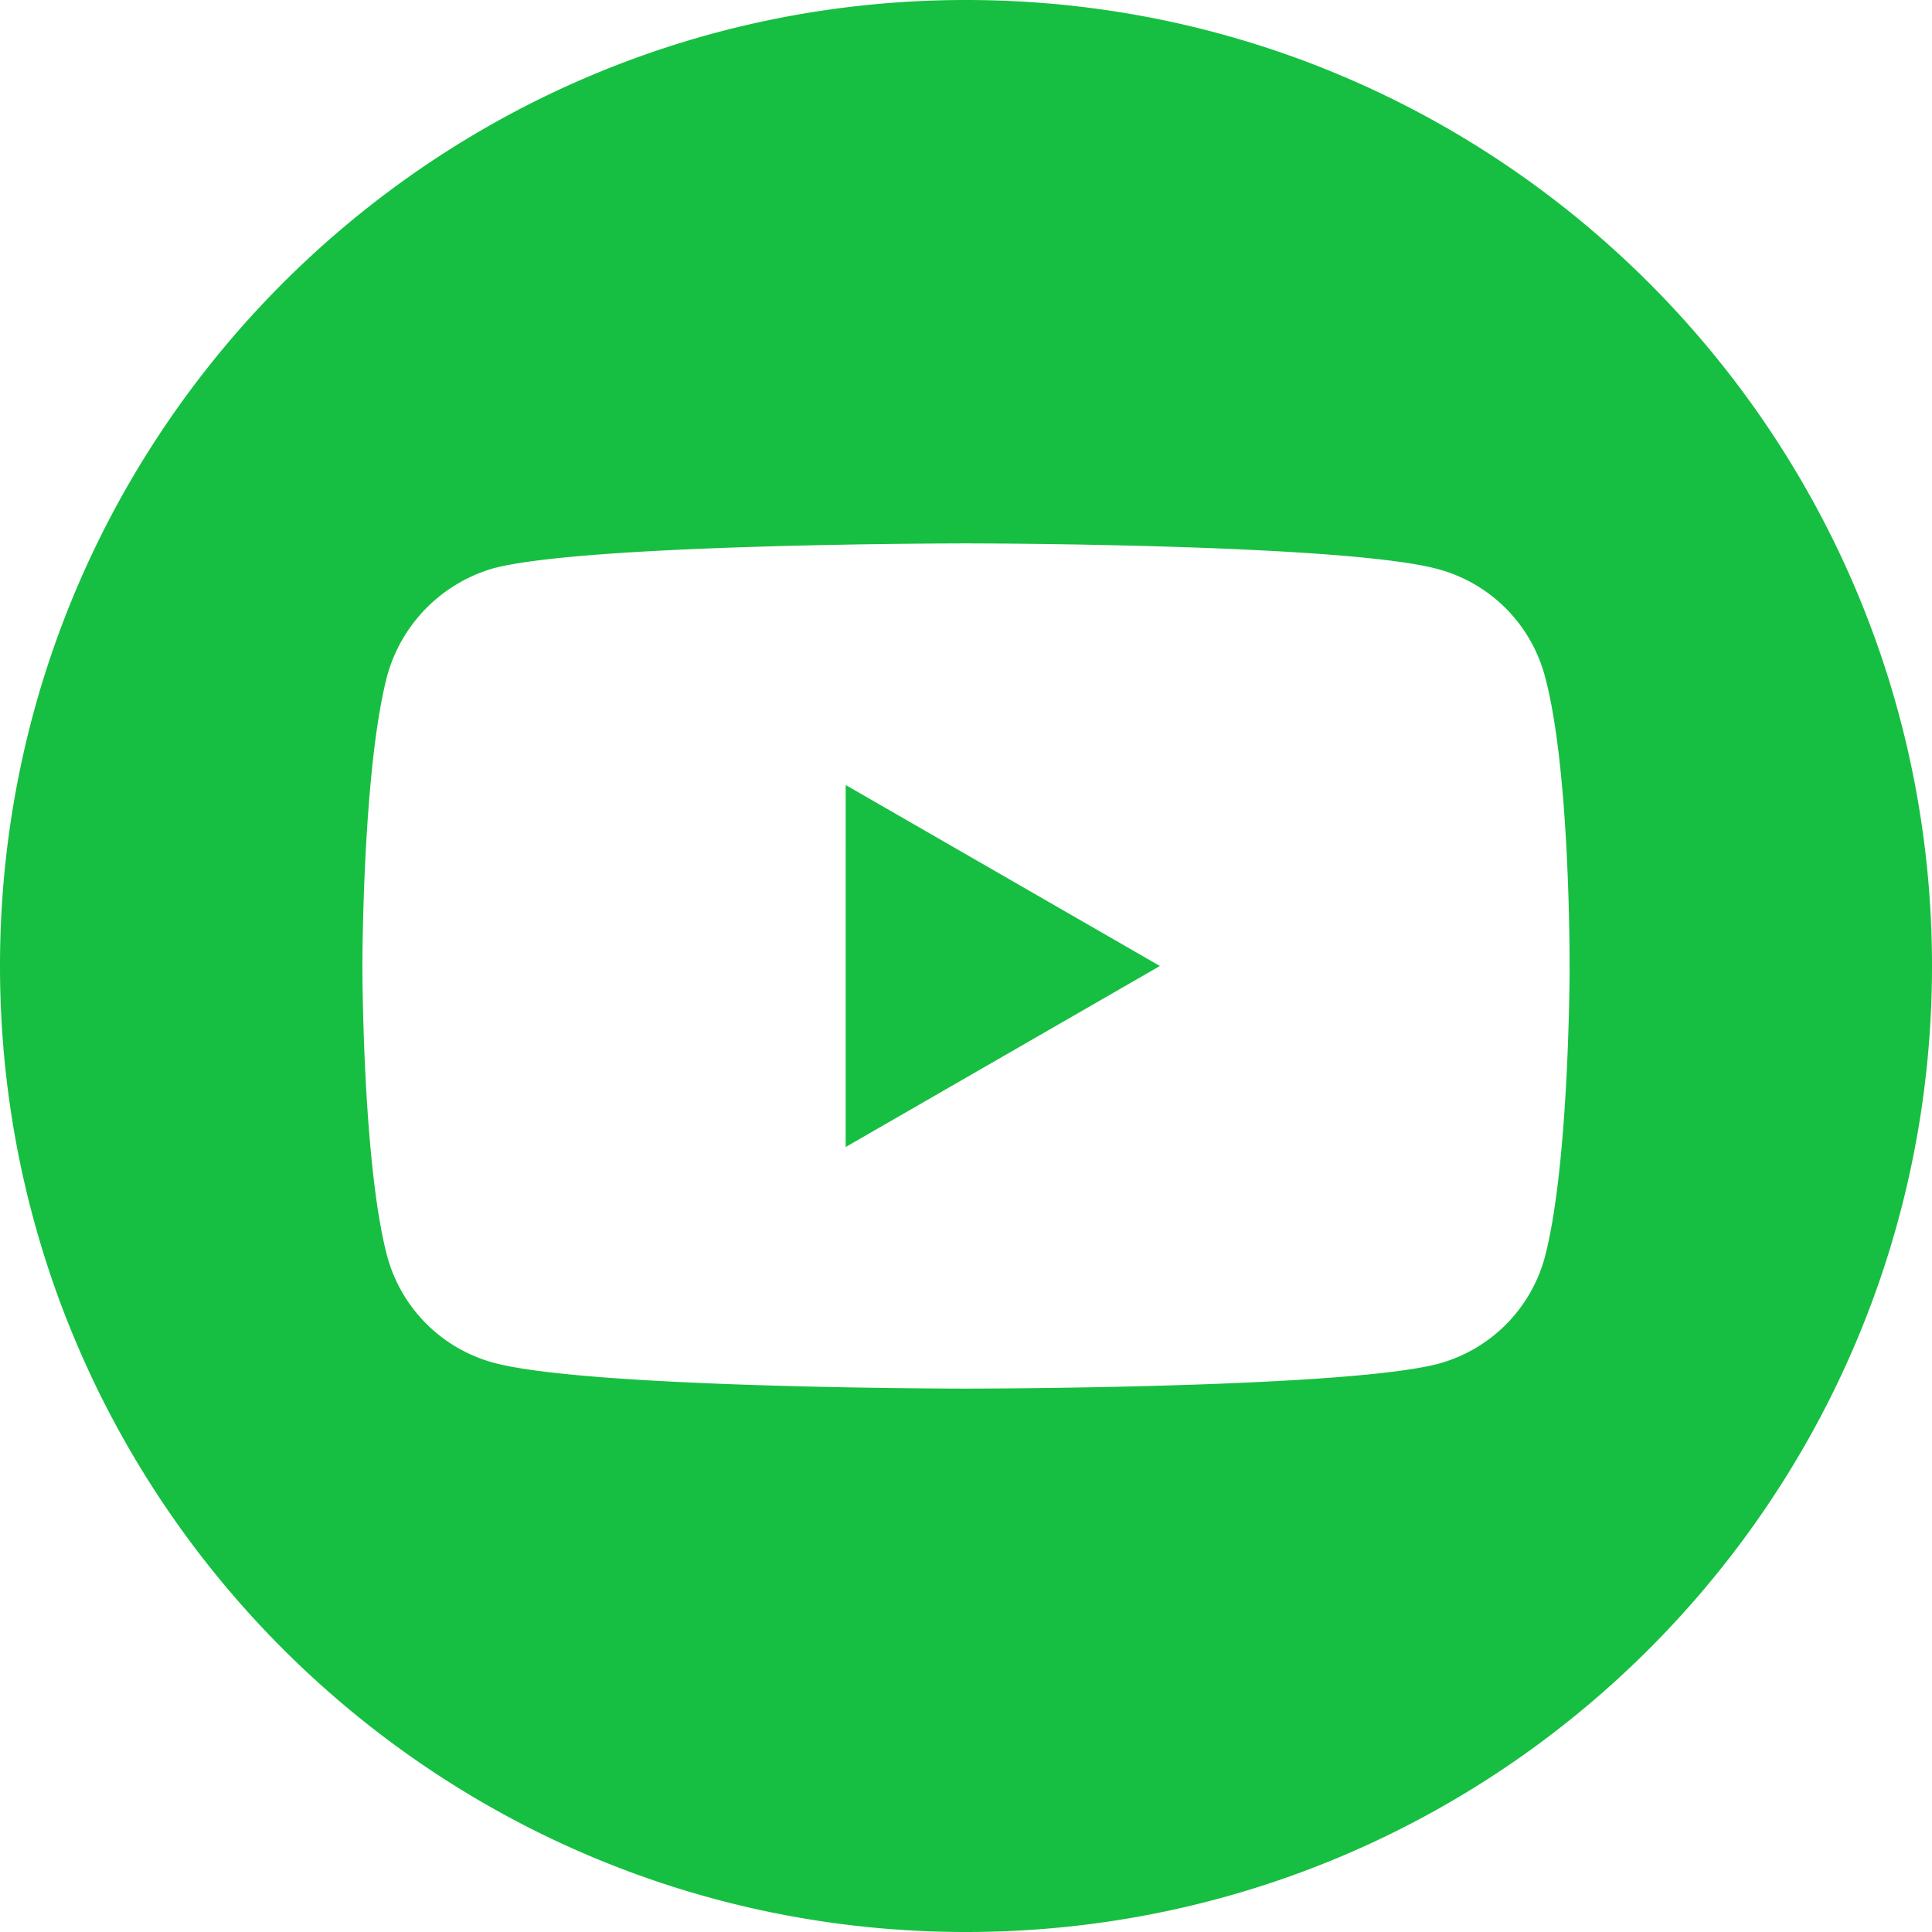 <svg fill="none" height="42" viewBox="0 0 42 42" width="42" xmlns="http://www.w3.org/2000/svg"><clipPath id="a"><path d="M0 0h42v42H0z"/></clipPath><g clip-path="url(#a)" fill="#16bf41"><path d="M18.384 24.935 25.215 21l-6.83-3.934z"/><path d="M21 0C9.404 0 0 9.404 0 21s9.404 21 21 21 21-9.404 21-21S32.596 0 21 0m13.122 21.022s0 4.258-.54 6.312a3.29 3.29 0 0 1-2.314 2.313c-2.053.54-10.268.54-10.268.54s-8.193 0-10.268-.562a3.29 3.29 0 0 1-2.314-2.313C7.878 25.28 7.878 21 7.878 21s0-4.259.54-6.312a3.36 3.36 0 0 1 2.314-2.335c2.053-.54 10.268-.54 10.268-.54s8.215 0 10.268.561a3.29 3.29 0 0 1 2.313 2.314c.563 2.053.54 6.333.54 6.333"/></g></svg>
